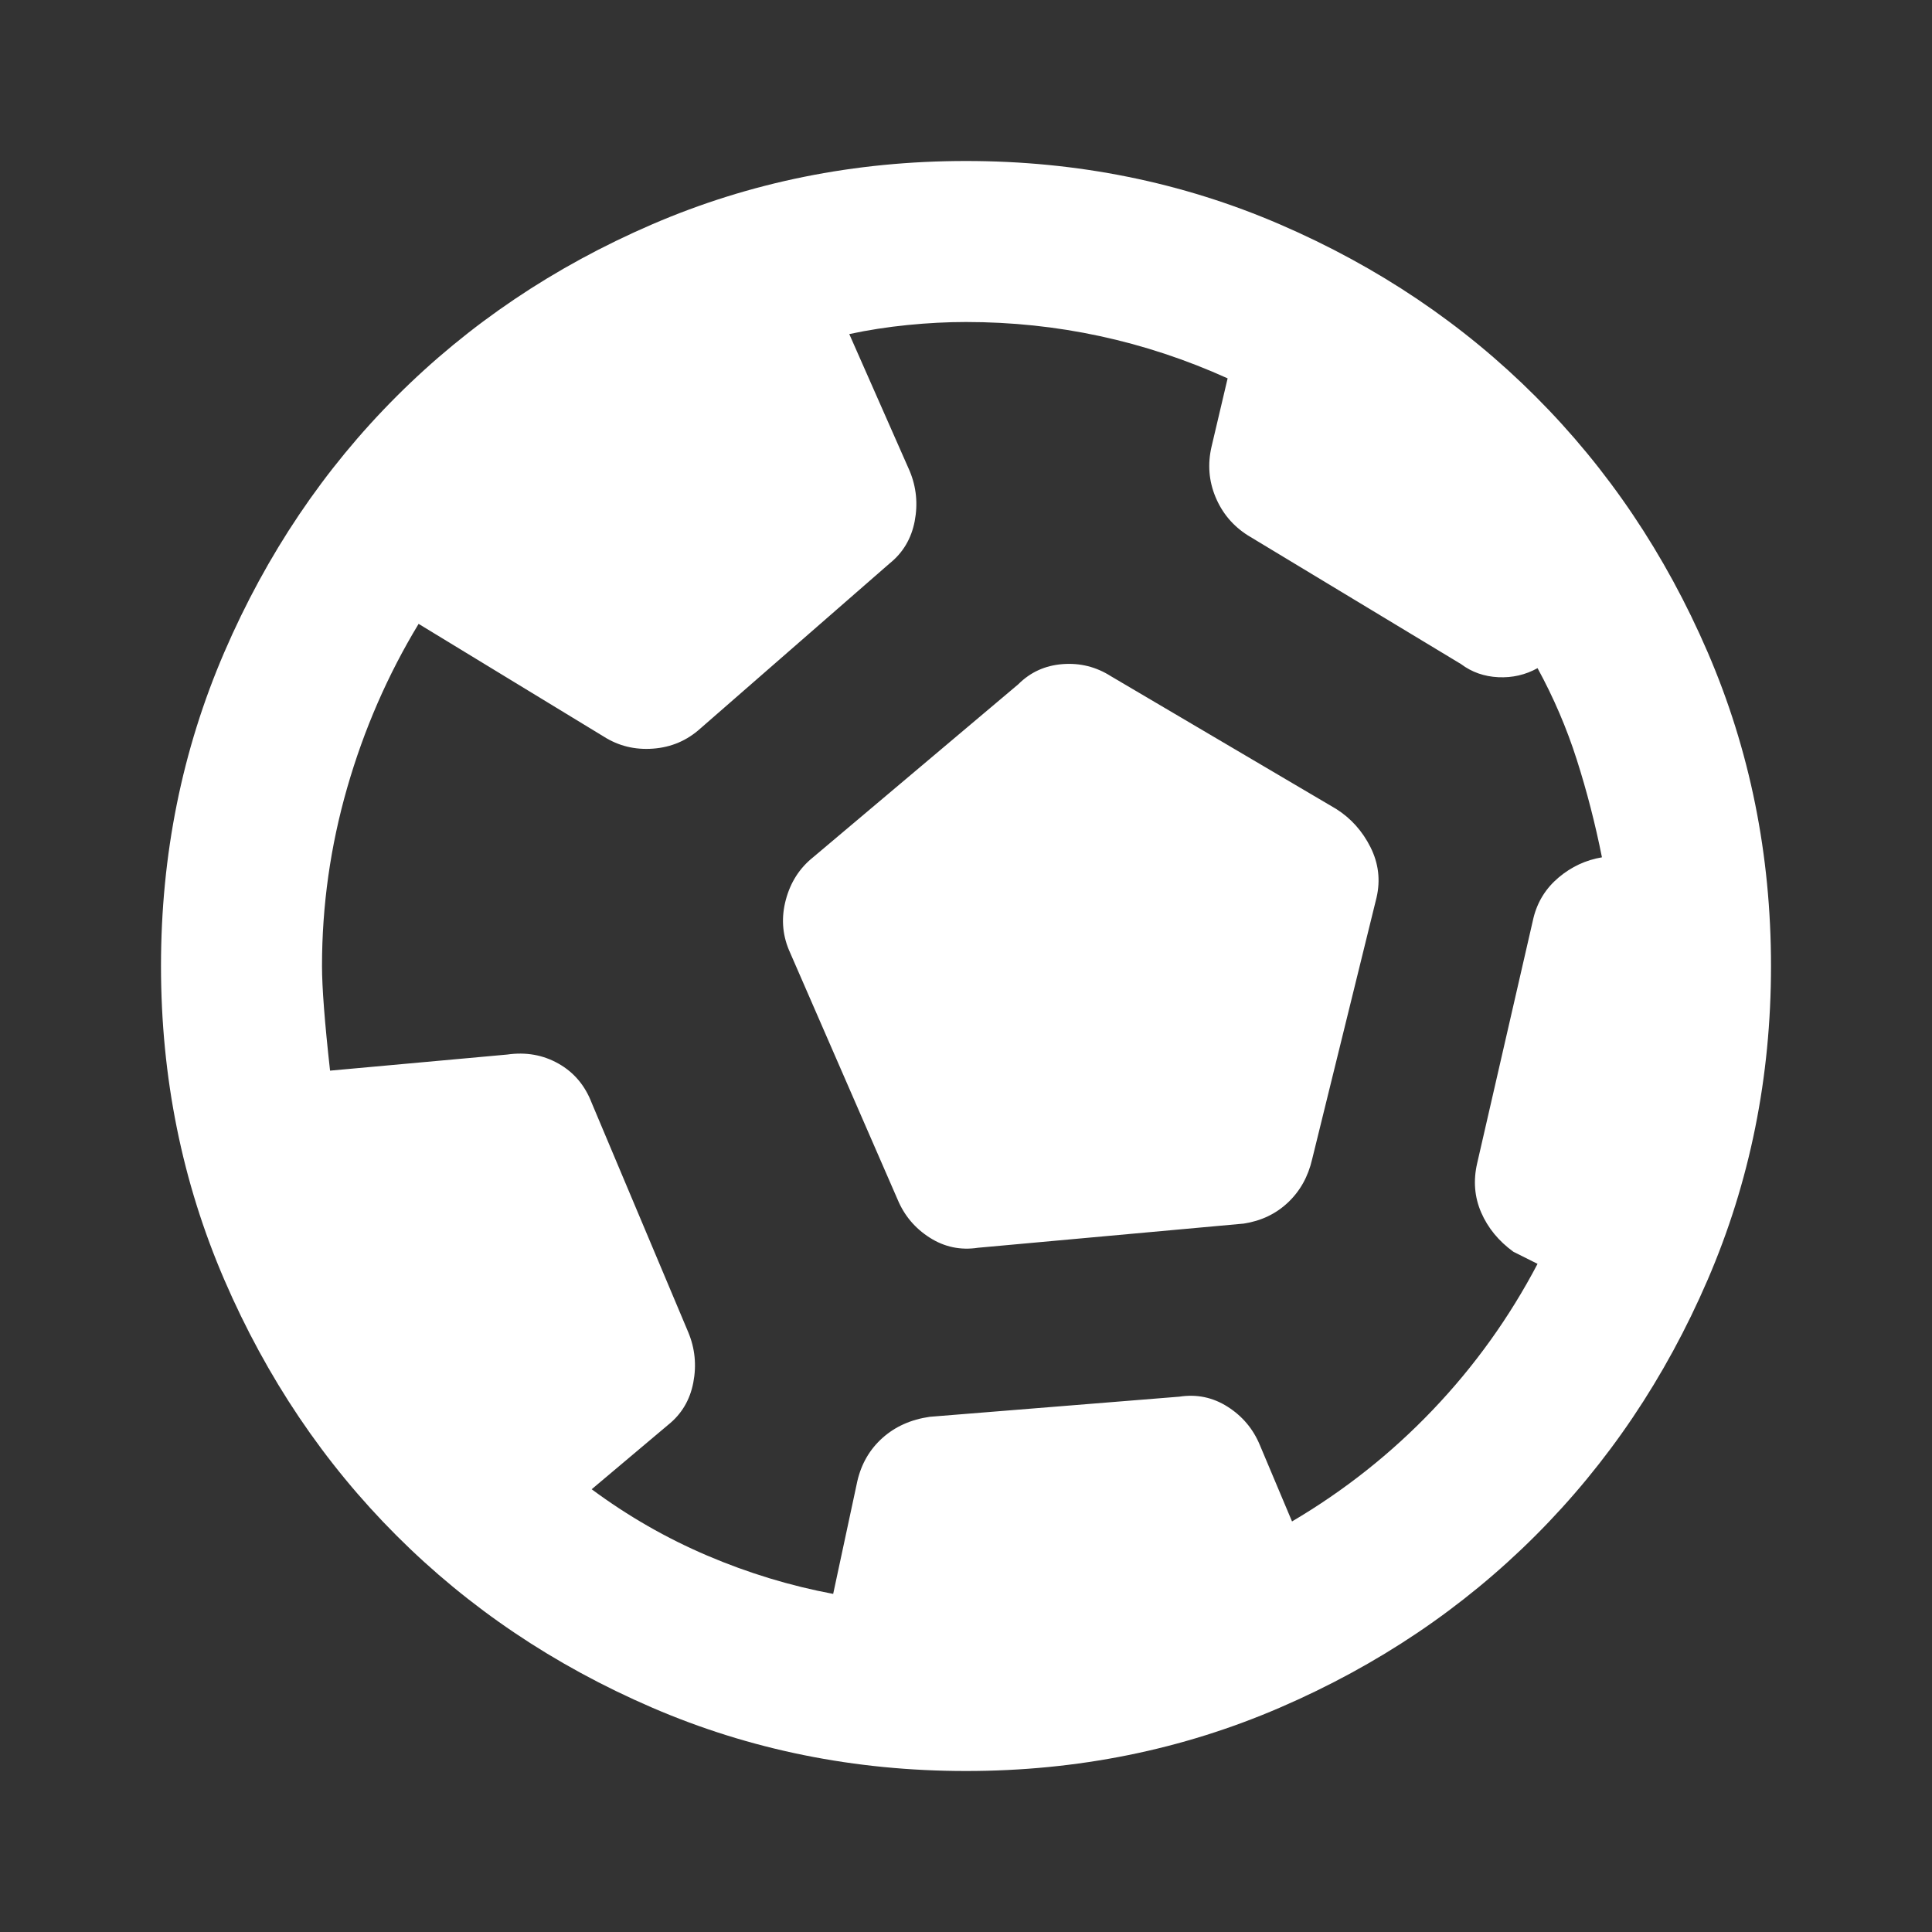<svg width="127" height="127" viewBox="0 0 127 127" fill="none" xmlns="http://www.w3.org/2000/svg">
<rect x="0" y="0" width="127" height="127" fill="#333333" stroke="none"/>
<mask id="mask0_4581_2090" style="mask-type:alpha" maskUnits="userSpaceOnUse" x="0" y="0" width="127" height="127">
<rect width="127" height="127" fill="#D9D9D9"/>
</mask>
<g mask="url(#mask0_4581_2090)">
<path d="M54.769 104.775L56.356 97.367C56.621 96.22 57.172 95.272 58.01 94.522C58.848 93.773 59.884 93.31 61.119 93.133L77.523 91.81C78.669 91.634 79.728 91.854 80.698 92.472C81.668 93.089 82.374 93.927 82.814 94.985L84.931 100.012C88.371 97.984 91.458 95.537 94.192 92.67C96.926 89.804 99.219 86.607 101.071 83.079L99.483 82.285C98.513 81.58 97.808 80.72 97.367 79.706C96.926 78.691 96.837 77.611 97.102 76.465L100.806 60.325C101.071 59.267 101.622 58.385 102.46 57.679C103.298 56.974 104.246 56.533 105.304 56.356C104.863 54.151 104.312 52.013 103.65 49.94C102.989 47.867 102.129 45.861 101.071 43.921C100.277 44.362 99.417 44.56 98.491 44.516C97.565 44.472 96.749 44.185 96.044 43.656L82.021 35.19C81.051 34.572 80.345 33.734 79.904 32.676C79.463 31.618 79.375 30.515 79.639 29.369L80.698 24.871C77.964 23.636 75.164 22.71 72.297 22.093C69.431 21.475 66.499 21.167 63.5 21.167C62.265 21.167 60.986 21.233 59.663 21.365C58.34 21.497 57.062 21.696 55.827 21.96L59.796 30.956C60.237 32.014 60.347 33.117 60.127 34.264C59.906 35.41 59.355 36.336 58.473 37.042L46.037 47.889C45.156 48.683 44.119 49.124 42.929 49.212C41.738 49.301 40.658 49.036 39.687 48.419L27.517 41.01C25.488 44.362 23.923 47.956 22.82 51.792C21.718 55.629 21.167 59.531 21.167 63.5C21.167 64.911 21.343 67.204 21.696 70.379L33.337 69.321C34.572 69.144 35.697 69.343 36.711 69.916C37.725 70.489 38.453 71.349 38.894 72.496L45.244 87.577C45.685 88.635 45.795 89.738 45.574 90.884C45.354 92.031 44.803 92.957 43.921 93.662L38.894 97.896C41.275 99.66 43.81 101.115 46.5 102.261C49.19 103.408 51.947 104.246 54.769 104.775ZM64.294 82.021C63.147 82.197 62.089 81.977 61.119 81.359C60.148 80.742 59.443 79.904 59.002 78.846L51.858 62.442C51.417 61.383 51.351 60.281 51.66 59.134C51.968 57.988 52.564 57.062 53.446 56.356L66.939 44.979C67.733 44.185 68.703 43.744 69.85 43.656C70.996 43.568 72.055 43.833 73.025 44.45L87.842 53.181C88.812 53.798 89.561 54.636 90.091 55.695C90.62 56.753 90.752 57.855 90.487 59.002L86.254 76.2C85.99 77.347 85.46 78.294 84.667 79.044C83.873 79.794 82.903 80.257 81.756 80.433L64.294 82.021ZM63.5 116.417C56.18 116.417 49.301 115.028 42.862 112.249C36.424 109.471 30.824 105.701 26.061 100.938C21.299 96.176 17.529 90.576 14.75 84.137C11.972 77.699 10.583 70.82 10.583 63.5C10.583 56.18 11.972 49.301 14.75 42.862C17.529 36.424 21.299 30.824 26.061 26.061C30.824 21.299 36.424 17.529 42.862 14.75C49.301 11.972 56.18 10.583 63.5 10.583C70.82 10.583 77.699 11.972 84.137 14.75C90.576 17.529 96.176 21.299 100.938 26.061C105.701 30.824 109.471 36.424 112.249 42.862C115.028 49.301 116.417 56.18 116.417 63.5C116.417 70.82 115.028 77.699 112.249 84.137C109.471 90.576 105.701 96.176 100.938 100.938C96.176 105.701 90.576 109.471 84.137 112.249C77.699 115.028 70.82 116.417 63.5 116.417Z" fill="white"/>
</g>
</svg>
